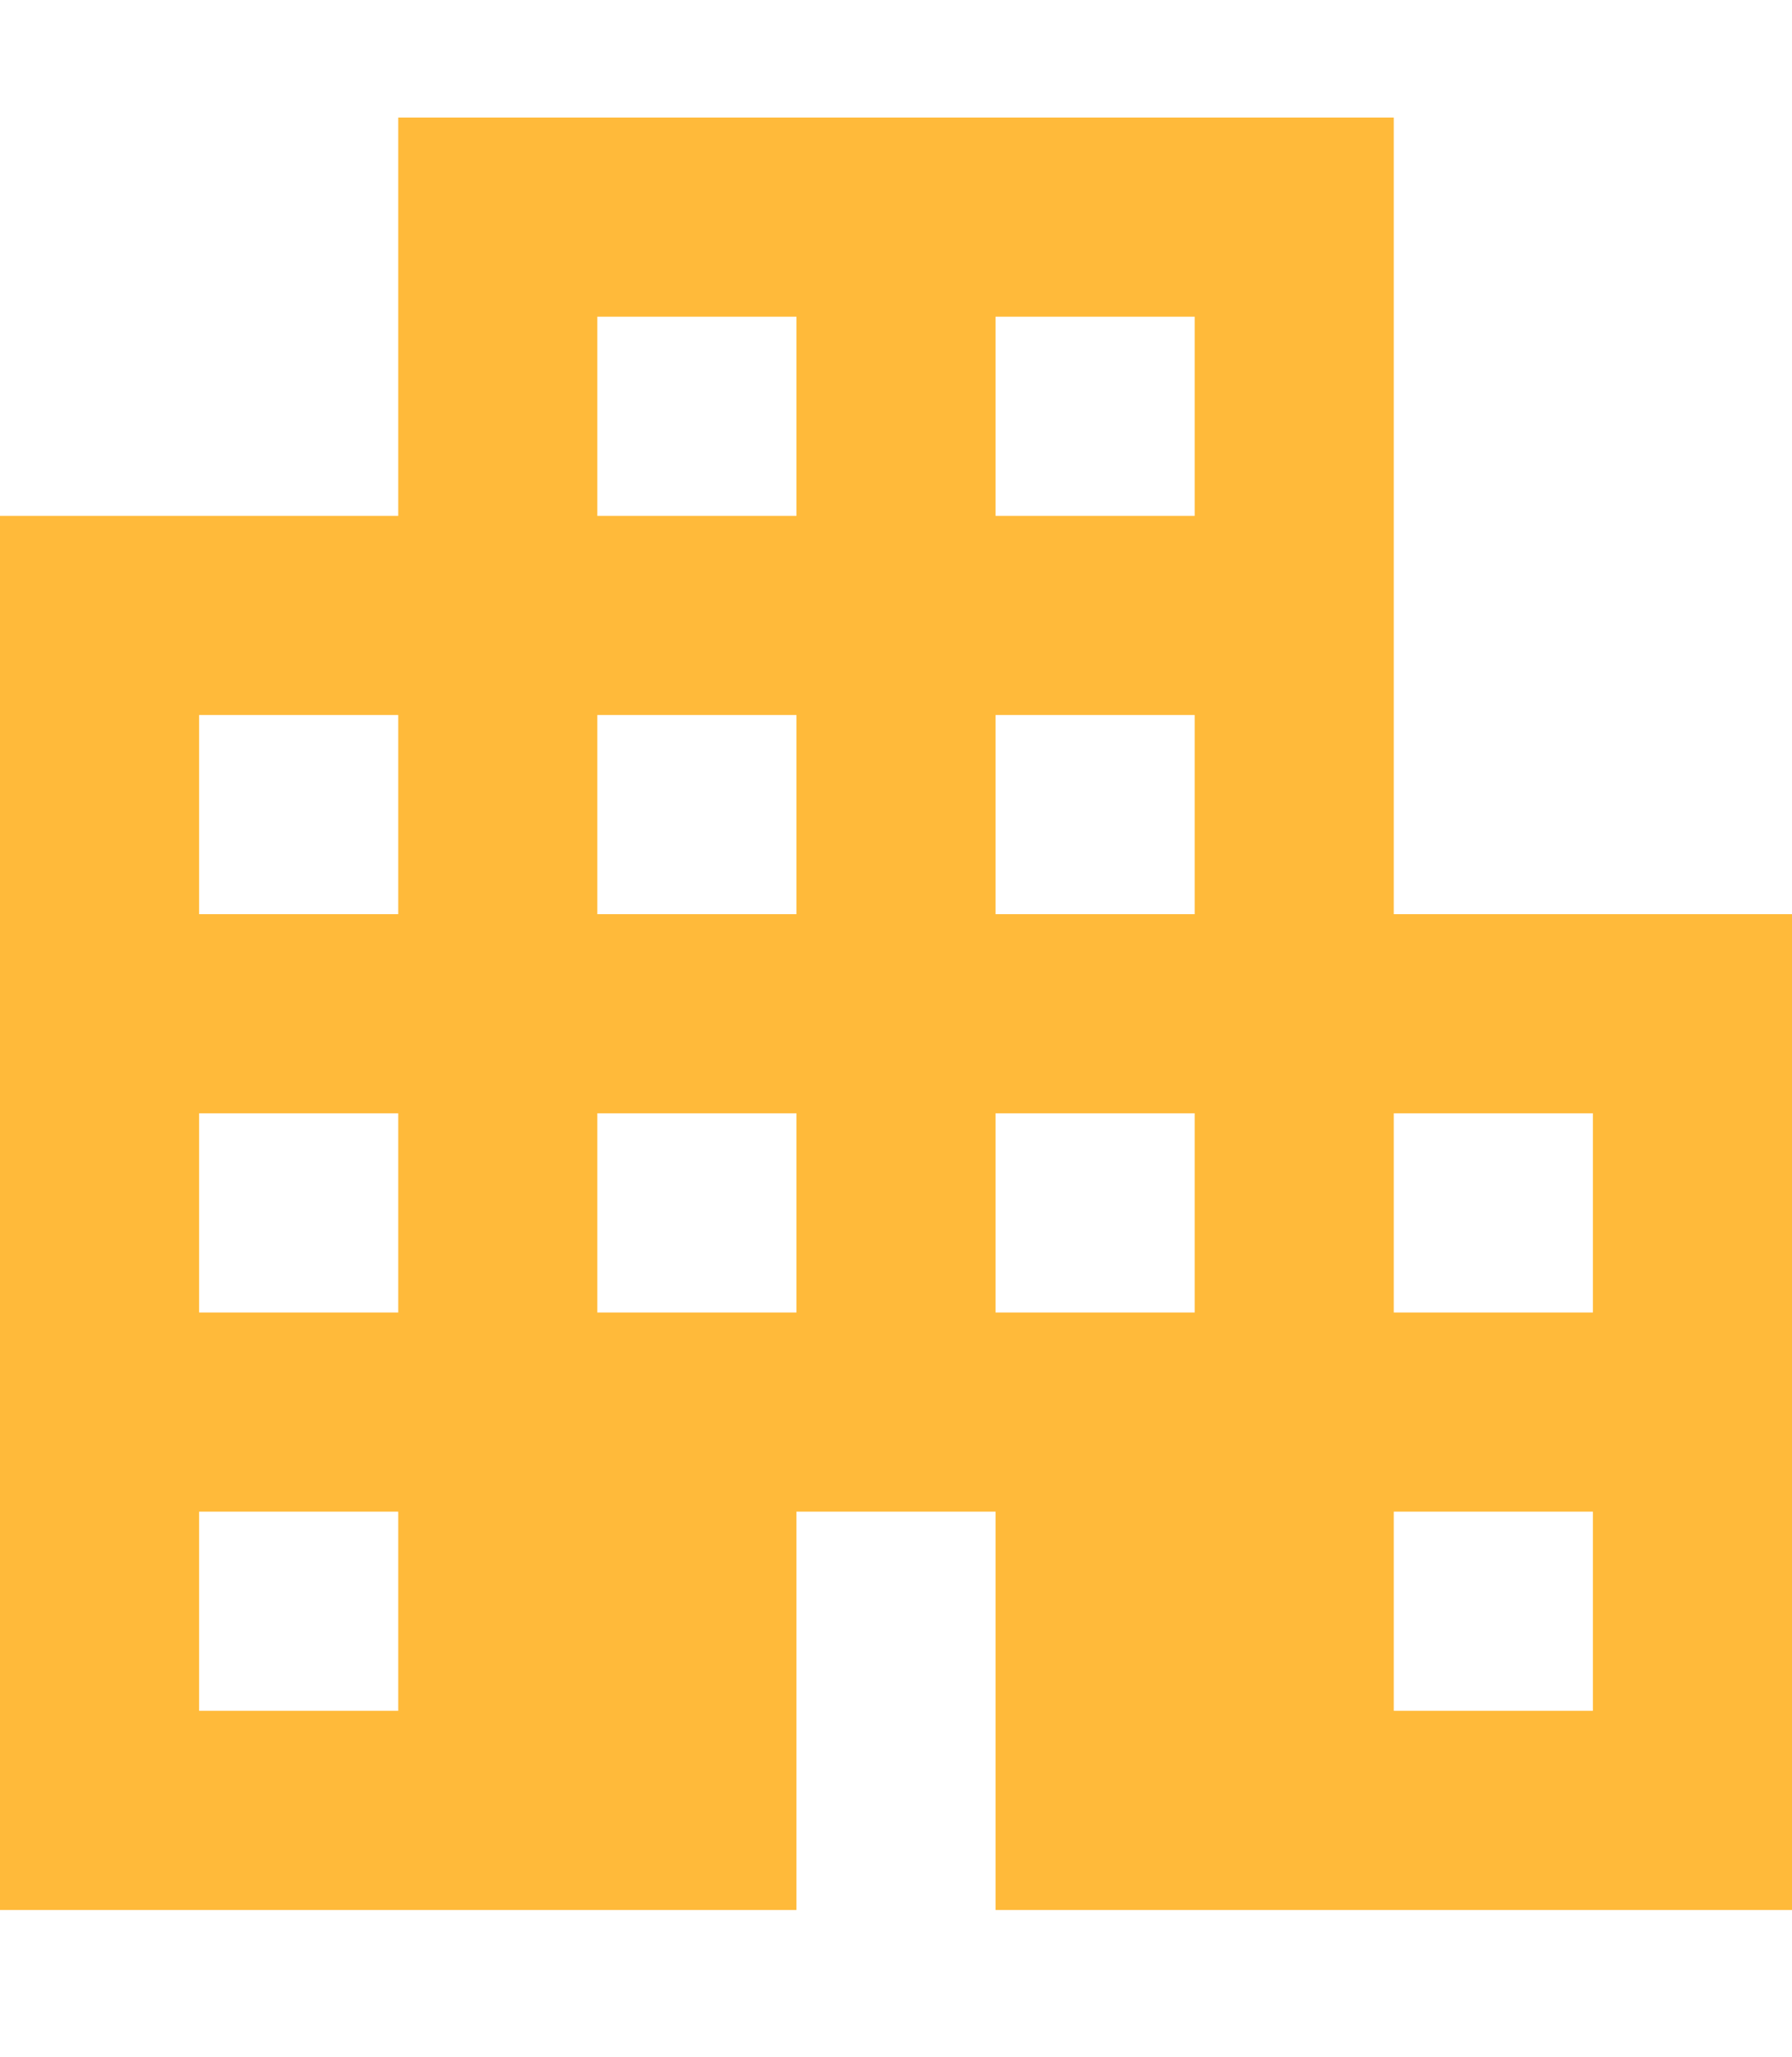 <svg width="61" height="70" viewBox="0 0 61 70" fill="none" xmlns="http://www.w3.org/2000/svg">
<path d="M0 65V17.556H13.556V4H47.444V31.111H61V65H33.889V51.444H27.111V65H0ZM6.778 58.222H13.556V51.444H6.778V58.222ZM6.778 44.667H13.556V37.889H6.778V44.667ZM6.778 31.111H13.556V24.333H6.778V31.111ZM20.333 44.667H27.111V37.889H20.333V44.667ZM20.333 31.111H27.111V24.333H20.333V31.111ZM20.333 17.556H27.111V10.778H20.333V17.556ZM33.889 44.667H40.667V37.889H33.889V44.667ZM33.889 31.111H40.667V24.333H33.889V31.111ZM33.889 17.556H40.667V10.778H33.889V17.556ZM47.444 58.222H54.222V51.444H47.444V58.222ZM47.444 44.667H54.222V37.889H47.444V44.667Z" fill="#FFBA3A"/>
</svg>
